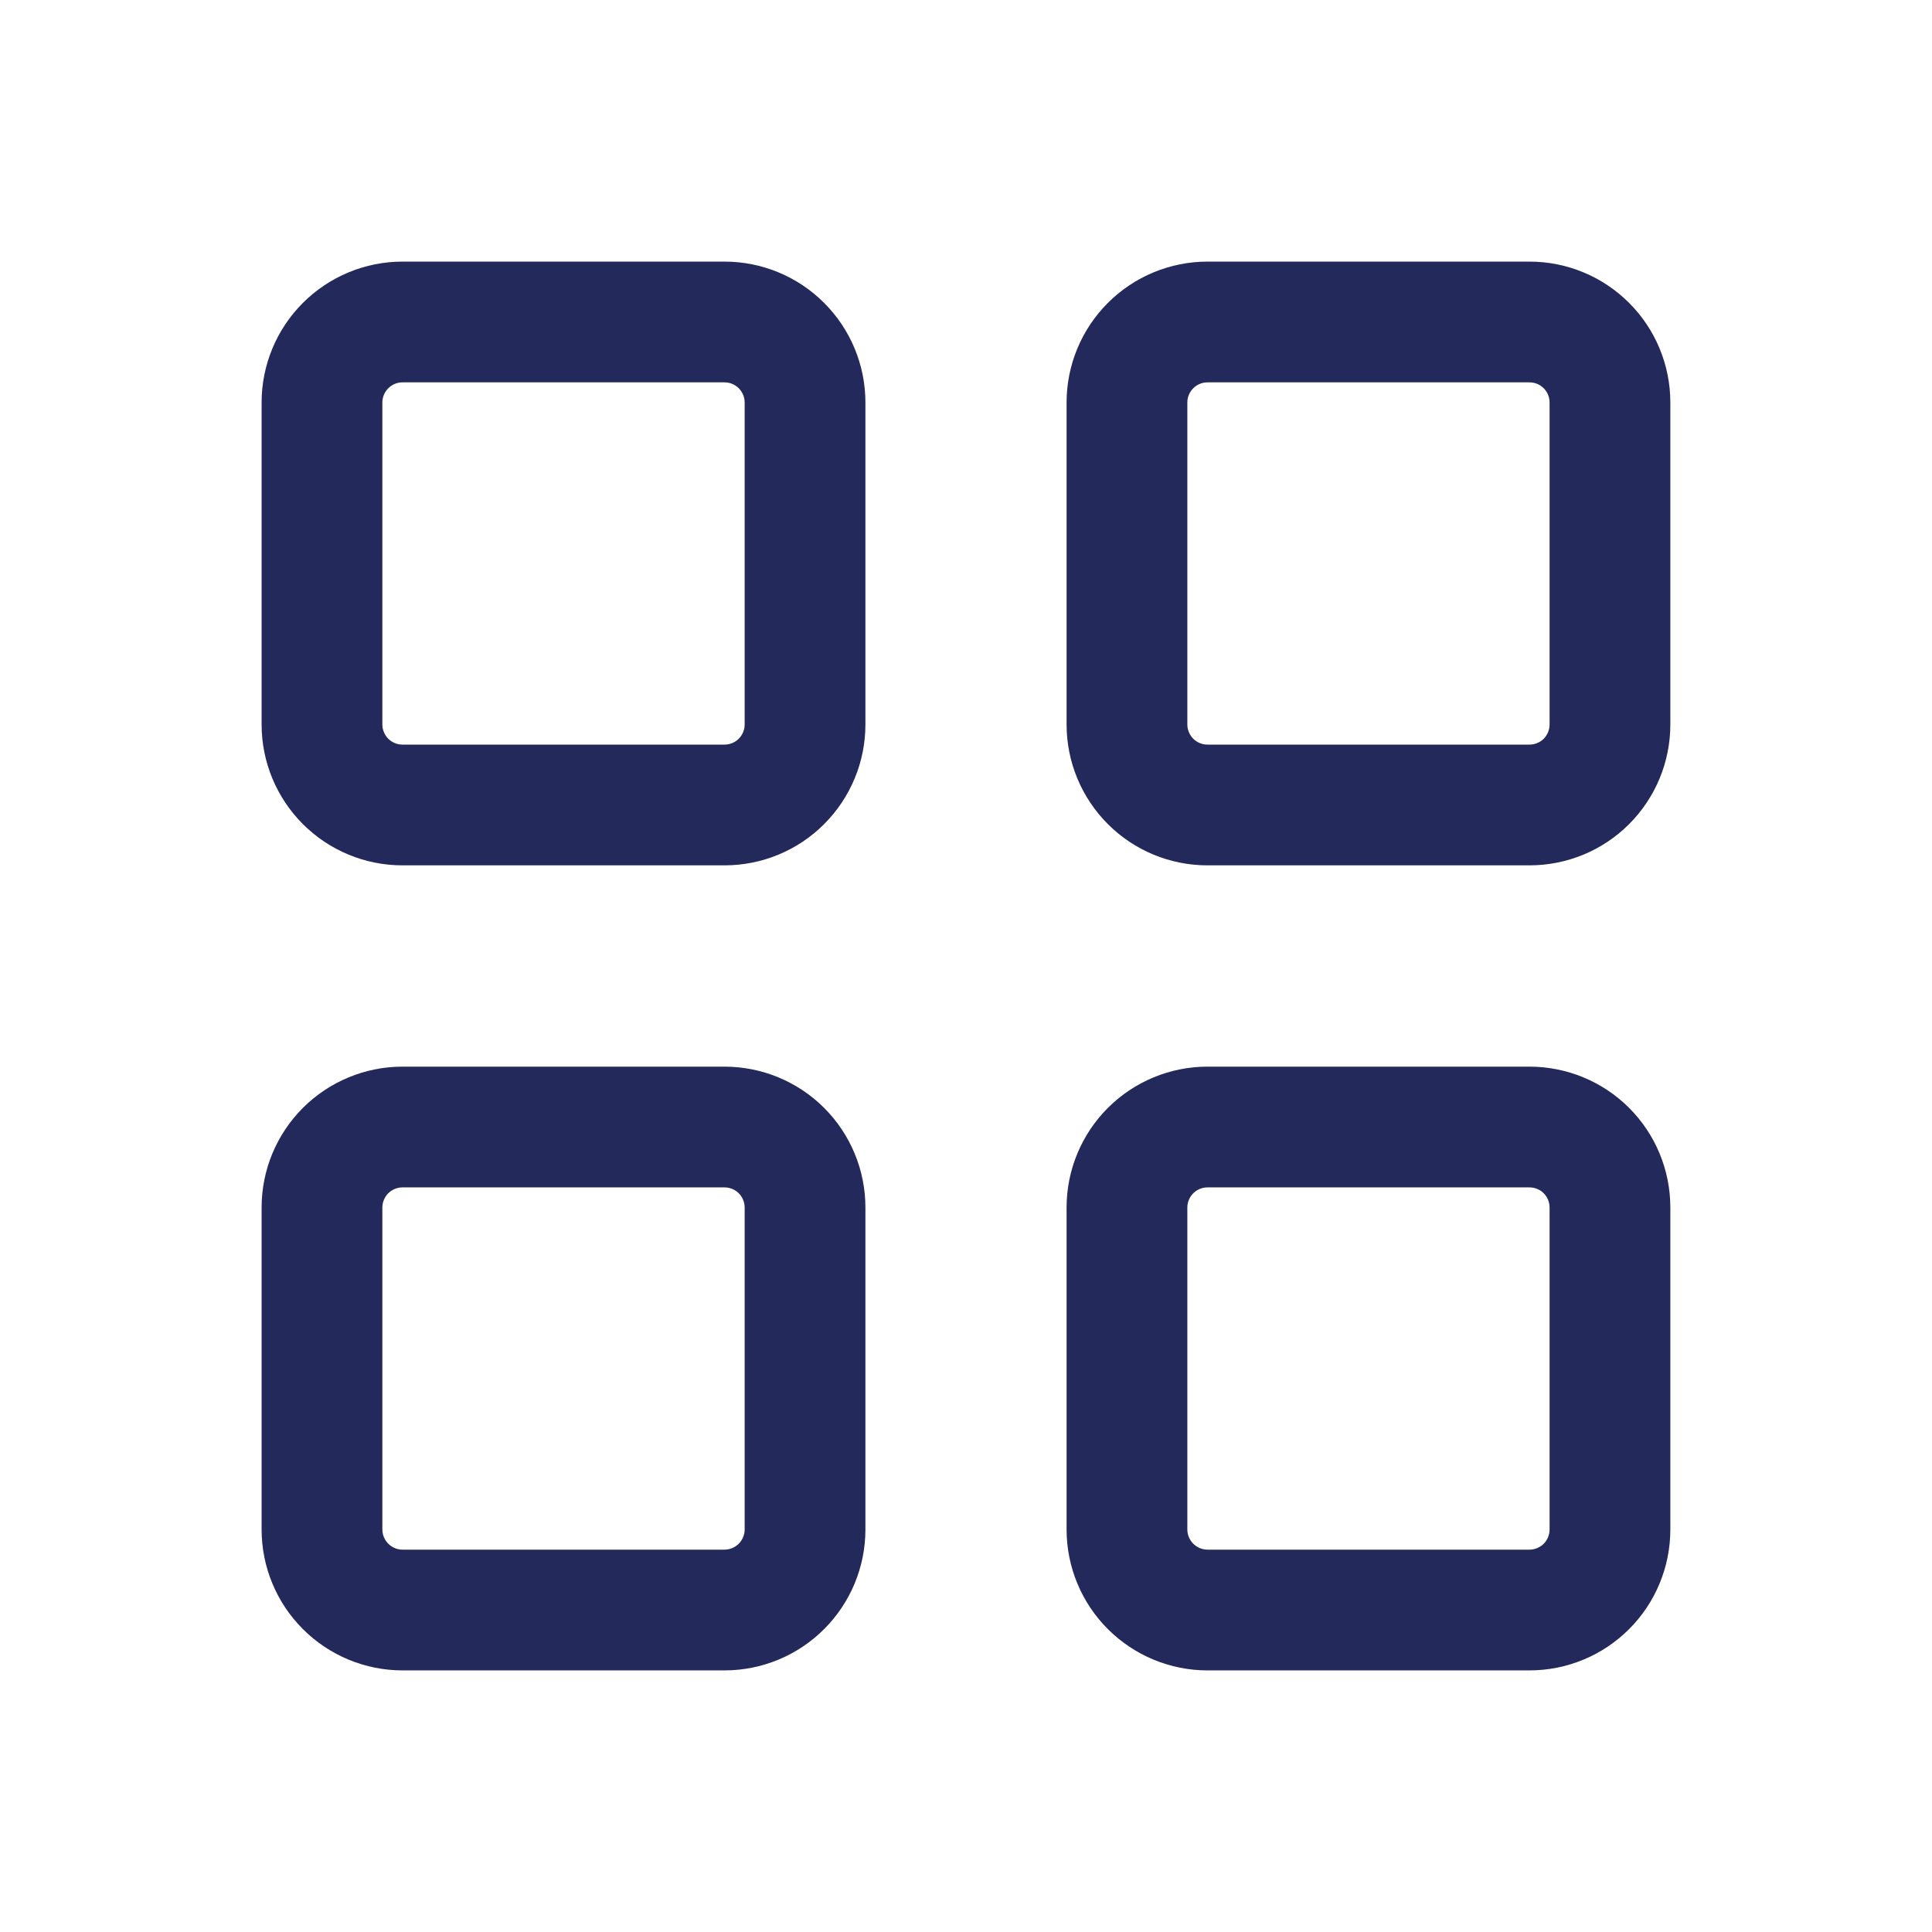 <svg width="32" height="32" viewBox="0 0 32 32" fill="none" xmlns="http://www.w3.org/2000/svg">
<path fill-rule="evenodd" clip-rule="evenodd" d="M6.667 6.333C6.578 6.333 6.494 6.368 6.431 6.431C6.369 6.493 6.333 6.578 6.333 6.667V12C6.333 12.088 6.369 12.173 6.431 12.236C6.494 12.298 6.578 12.333 6.667 12.333H12C12.089 12.333 12.173 12.298 12.236 12.236C12.298 12.173 12.334 12.088 12.334 12V6.667C12.334 6.578 12.298 6.493 12.236 6.431C12.173 6.368 12.089 6.333 12 6.333H6.667ZM5.017 5.017C5.455 4.579 6.048 4.333 6.667 4.333H12C12.619 4.333 13.213 4.579 13.65 5.017C14.088 5.454 14.334 6.048 14.334 6.667V12C14.334 12.619 14.088 13.212 13.65 13.65C13.213 14.088 12.619 14.333 12 14.333H6.667C6.048 14.333 5.455 14.088 5.017 13.65C4.579 13.212 4.333 12.619 4.333 12V6.667C4.333 6.048 4.579 5.454 5.017 5.017Z" fill="#23295B"/>
<path fill-rule="evenodd" clip-rule="evenodd" d="M20 6.333C19.911 6.333 19.827 6.368 19.764 6.431C19.702 6.493 19.666 6.578 19.666 6.667V12C19.666 12.088 19.702 12.173 19.764 12.236C19.827 12.298 19.911 12.333 20 12.333H25.333C25.422 12.333 25.506 12.298 25.569 12.236C25.631 12.173 25.666 12.088 25.666 12V6.667C25.666 6.578 25.631 6.493 25.569 6.431C25.506 6.368 25.422 6.333 25.333 6.333H20ZM18.35 5.017C18.788 4.579 19.381 4.333 20 4.333H25.333C25.952 4.333 26.546 4.579 26.983 5.017C27.421 5.454 27.666 6.048 27.666 6.667V12C27.666 12.619 27.421 13.212 26.983 13.65C26.546 14.088 25.952 14.333 25.333 14.333H20C19.381 14.333 18.788 14.088 18.35 13.65C17.912 13.212 17.666 12.619 17.666 12V6.667C17.666 6.048 17.912 5.454 18.35 5.017Z" fill="#23295B"/>
<path fill-rule="evenodd" clip-rule="evenodd" d="M6.667 19.667C6.578 19.667 6.494 19.702 6.431 19.764C6.369 19.827 6.333 19.912 6.333 20V25.333C6.333 25.422 6.369 25.506 6.431 25.569C6.494 25.631 6.578 25.667 6.667 25.667H12C12.089 25.667 12.173 25.631 12.236 25.569C12.298 25.506 12.334 25.422 12.334 25.333V20C12.334 19.912 12.298 19.827 12.236 19.764C12.173 19.702 12.089 19.667 12 19.667H6.667ZM5.017 18.35C5.455 17.913 6.048 17.667 6.667 17.667H12C12.619 17.667 13.213 17.913 13.65 18.35C14.088 18.788 14.334 19.381 14.334 20V25.333C14.334 25.952 14.088 26.546 13.65 26.983C13.213 27.421 12.619 27.667 12 27.667H6.667C6.048 27.667 5.455 27.421 5.017 26.983C4.579 26.546 4.333 25.952 4.333 25.333V20C4.333 19.381 4.579 18.788 5.017 18.35Z" fill="#23295B"/>
<path fill-rule="evenodd" clip-rule="evenodd" d="M20 19.667C19.911 19.667 19.827 19.702 19.764 19.764C19.702 19.827 19.666 19.912 19.666 20V25.333C19.666 25.422 19.702 25.506 19.764 25.569C19.827 25.631 19.911 25.667 20 25.667H25.333C25.422 25.667 25.506 25.631 25.569 25.569C25.631 25.506 25.666 25.422 25.666 25.333V20C25.666 19.912 25.631 19.827 25.569 19.764C25.506 19.702 25.422 19.667 25.333 19.667H20ZM18.35 18.35C18.788 17.913 19.381 17.667 20 17.667H25.333C25.952 17.667 26.546 17.913 26.983 18.35C27.421 18.788 27.666 19.381 27.666 20V25.333C27.666 25.952 27.421 26.546 26.983 26.983C26.546 27.421 25.952 27.667 25.333 27.667H20C19.381 27.667 18.788 27.421 18.35 26.983C17.912 26.546 17.666 25.952 17.666 25.333V20C17.666 19.381 17.912 18.788 18.35 18.35Z" fill="#23295B"/>
</svg>
